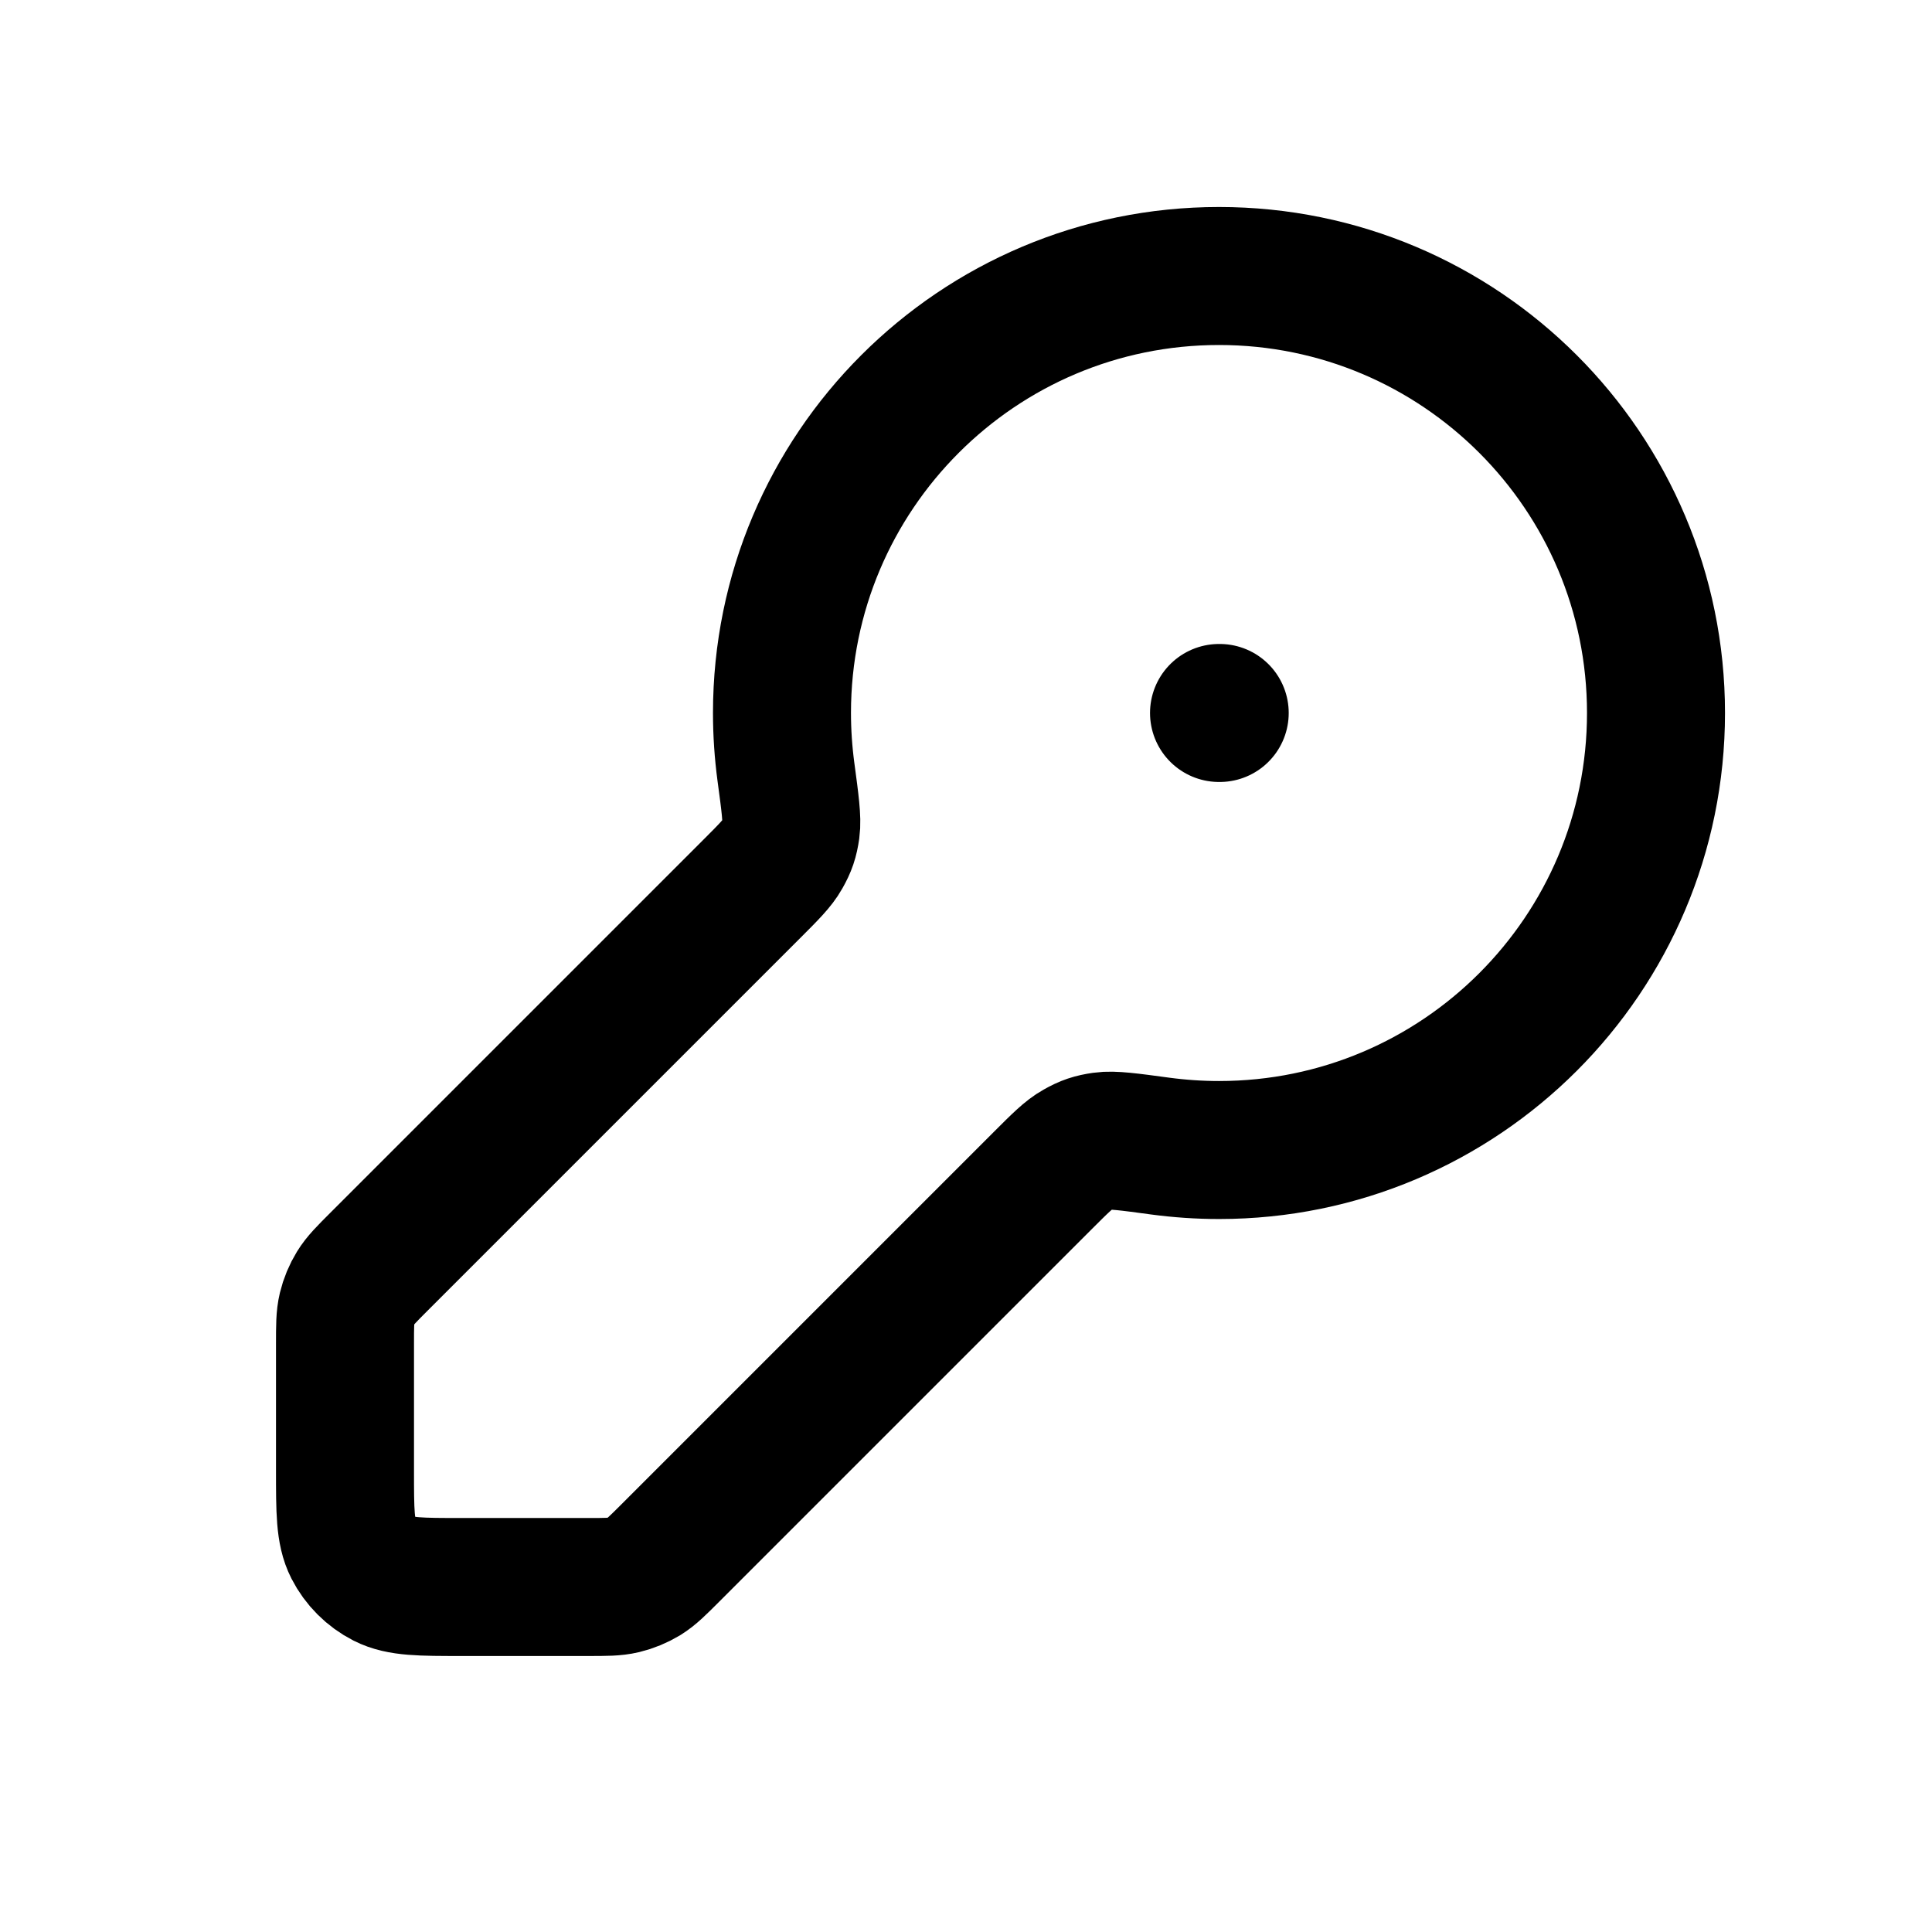 <?xml version="1.0" encoding="UTF-8"?> <svg xmlns="http://www.w3.org/2000/svg" width="28" height="28" viewBox="0 0 28 28" fill="none"><path d="M17.667 10.333H17.677M17.667 16.667C21.165 16.667 24 13.831 24 10.333C24 6.836 21.165 4 17.667 4C14.169 4 11.333 6.836 11.333 10.333C11.333 10.622 11.353 10.907 11.39 11.185C11.452 11.643 11.482 11.873 11.462 12.018C11.44 12.169 11.413 12.25 11.338 12.383C11.267 12.511 11.141 12.637 10.889 12.889L5.495 18.283C5.312 18.466 5.221 18.557 5.156 18.663C5.098 18.758 5.055 18.861 5.029 18.969C5 19.09 5 19.219 5 19.477V21.311C5 21.902 5 22.198 5.115 22.424C5.216 22.622 5.378 22.784 5.576 22.885C5.802 23 6.098 23 6.689 23H8.523C8.781 23 8.91 23 9.031 22.971C9.139 22.945 9.242 22.902 9.337 22.845C9.443 22.779 9.534 22.688 9.717 22.505L15.111 17.111C15.363 16.859 15.489 16.733 15.617 16.662C15.75 16.587 15.831 16.56 15.982 16.538C16.127 16.517 16.357 16.548 16.815 16.61C17.093 16.647 17.378 16.667 17.667 16.667Z" stroke="black" stroke-width="2" stroke-linecap="round" stroke-linejoin="round"></path></svg> 